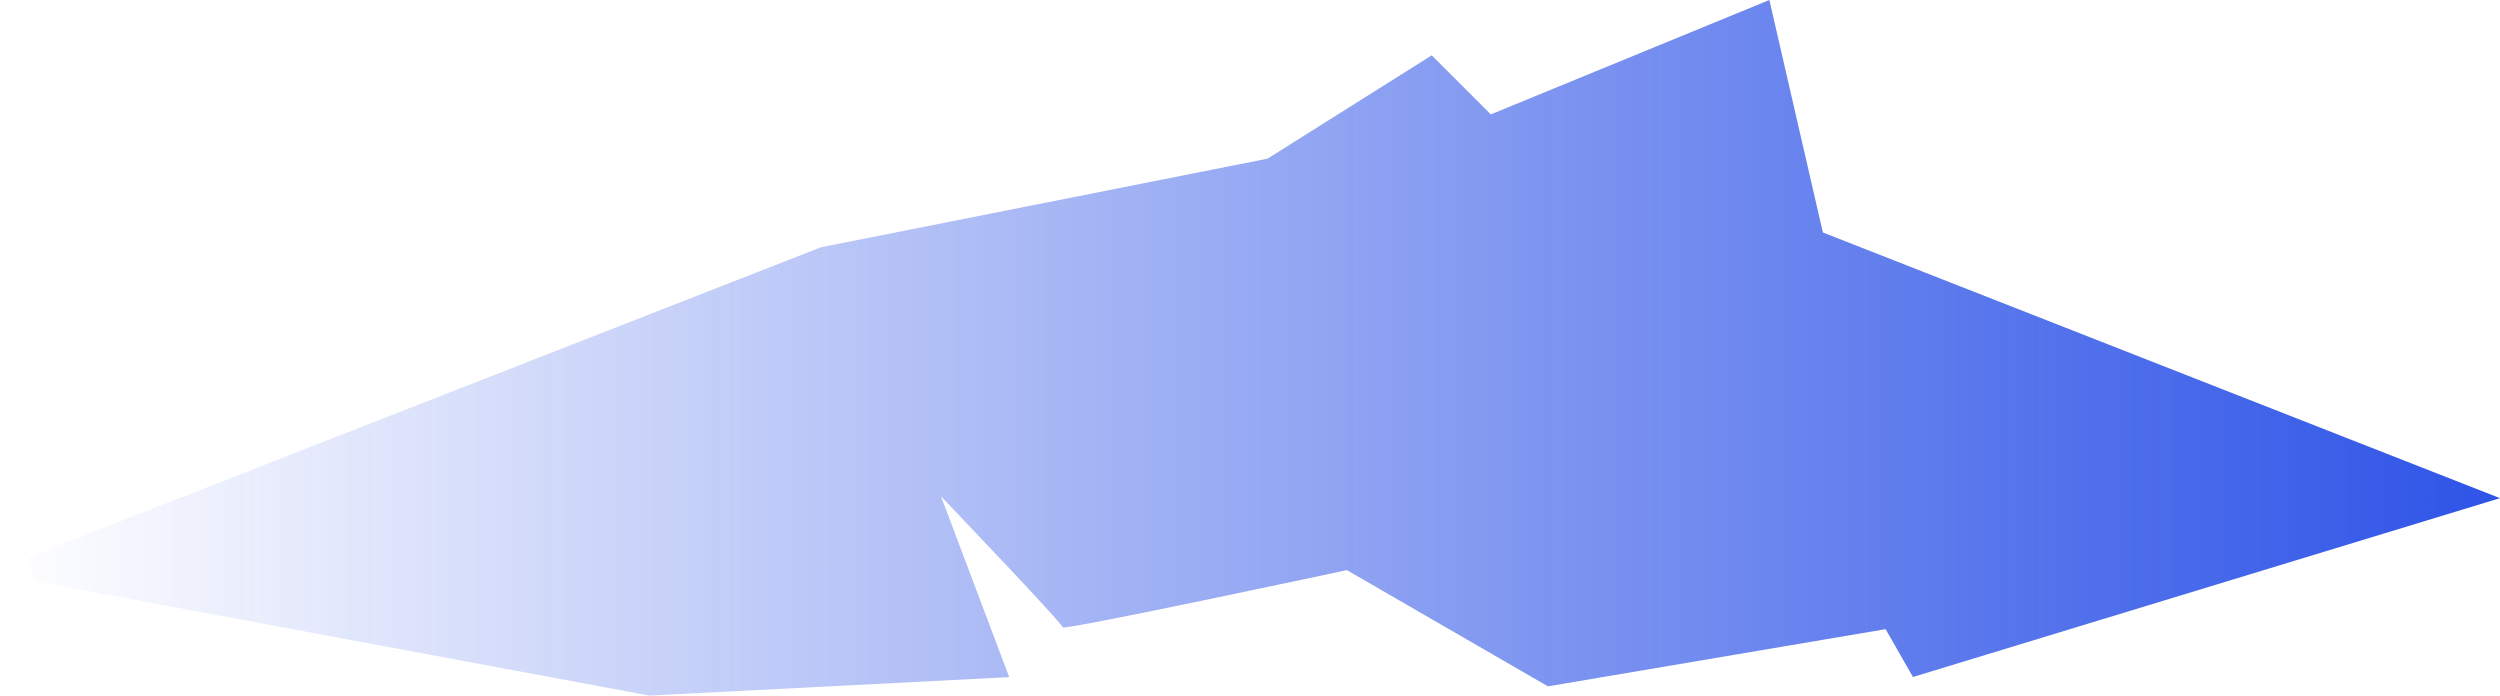 <?xml version="1.0" encoding="UTF-8"?> <svg xmlns="http://www.w3.org/2000/svg" xmlns:xlink="http://www.w3.org/1999/xlink" id="_Слой_2" data-name="Слой 2" viewBox="0 0 1355 377"><defs><style> .cls-1 { fill: url(#_Безымянный_градиент_29); stroke-width: 0px; } </style><linearGradient id="_Безымянный_градиент_29" data-name="Безымянный градиент 29" x1="0" y1="188.5" x2="1355" y2="188.5" gradientUnits="userSpaceOnUse"><stop offset="0" stop-color="#2e54e7" stop-opacity="0"></stop><stop offset="1" stop-color="#2e54e7"></stop></linearGradient></defs><g id="_Слой_1-2" data-name="Слой 1"><path class="cls-1" d="m18.41,314.92l333.59,62.08,195-10-37-98s66,69,66,71,154-31,154-31l109,63,183-31,14.83,25.93,318.17-96.93-367-144L959,0l-151,62-32-32-89,56-242,48L0,308v-68"></path></g></svg> 